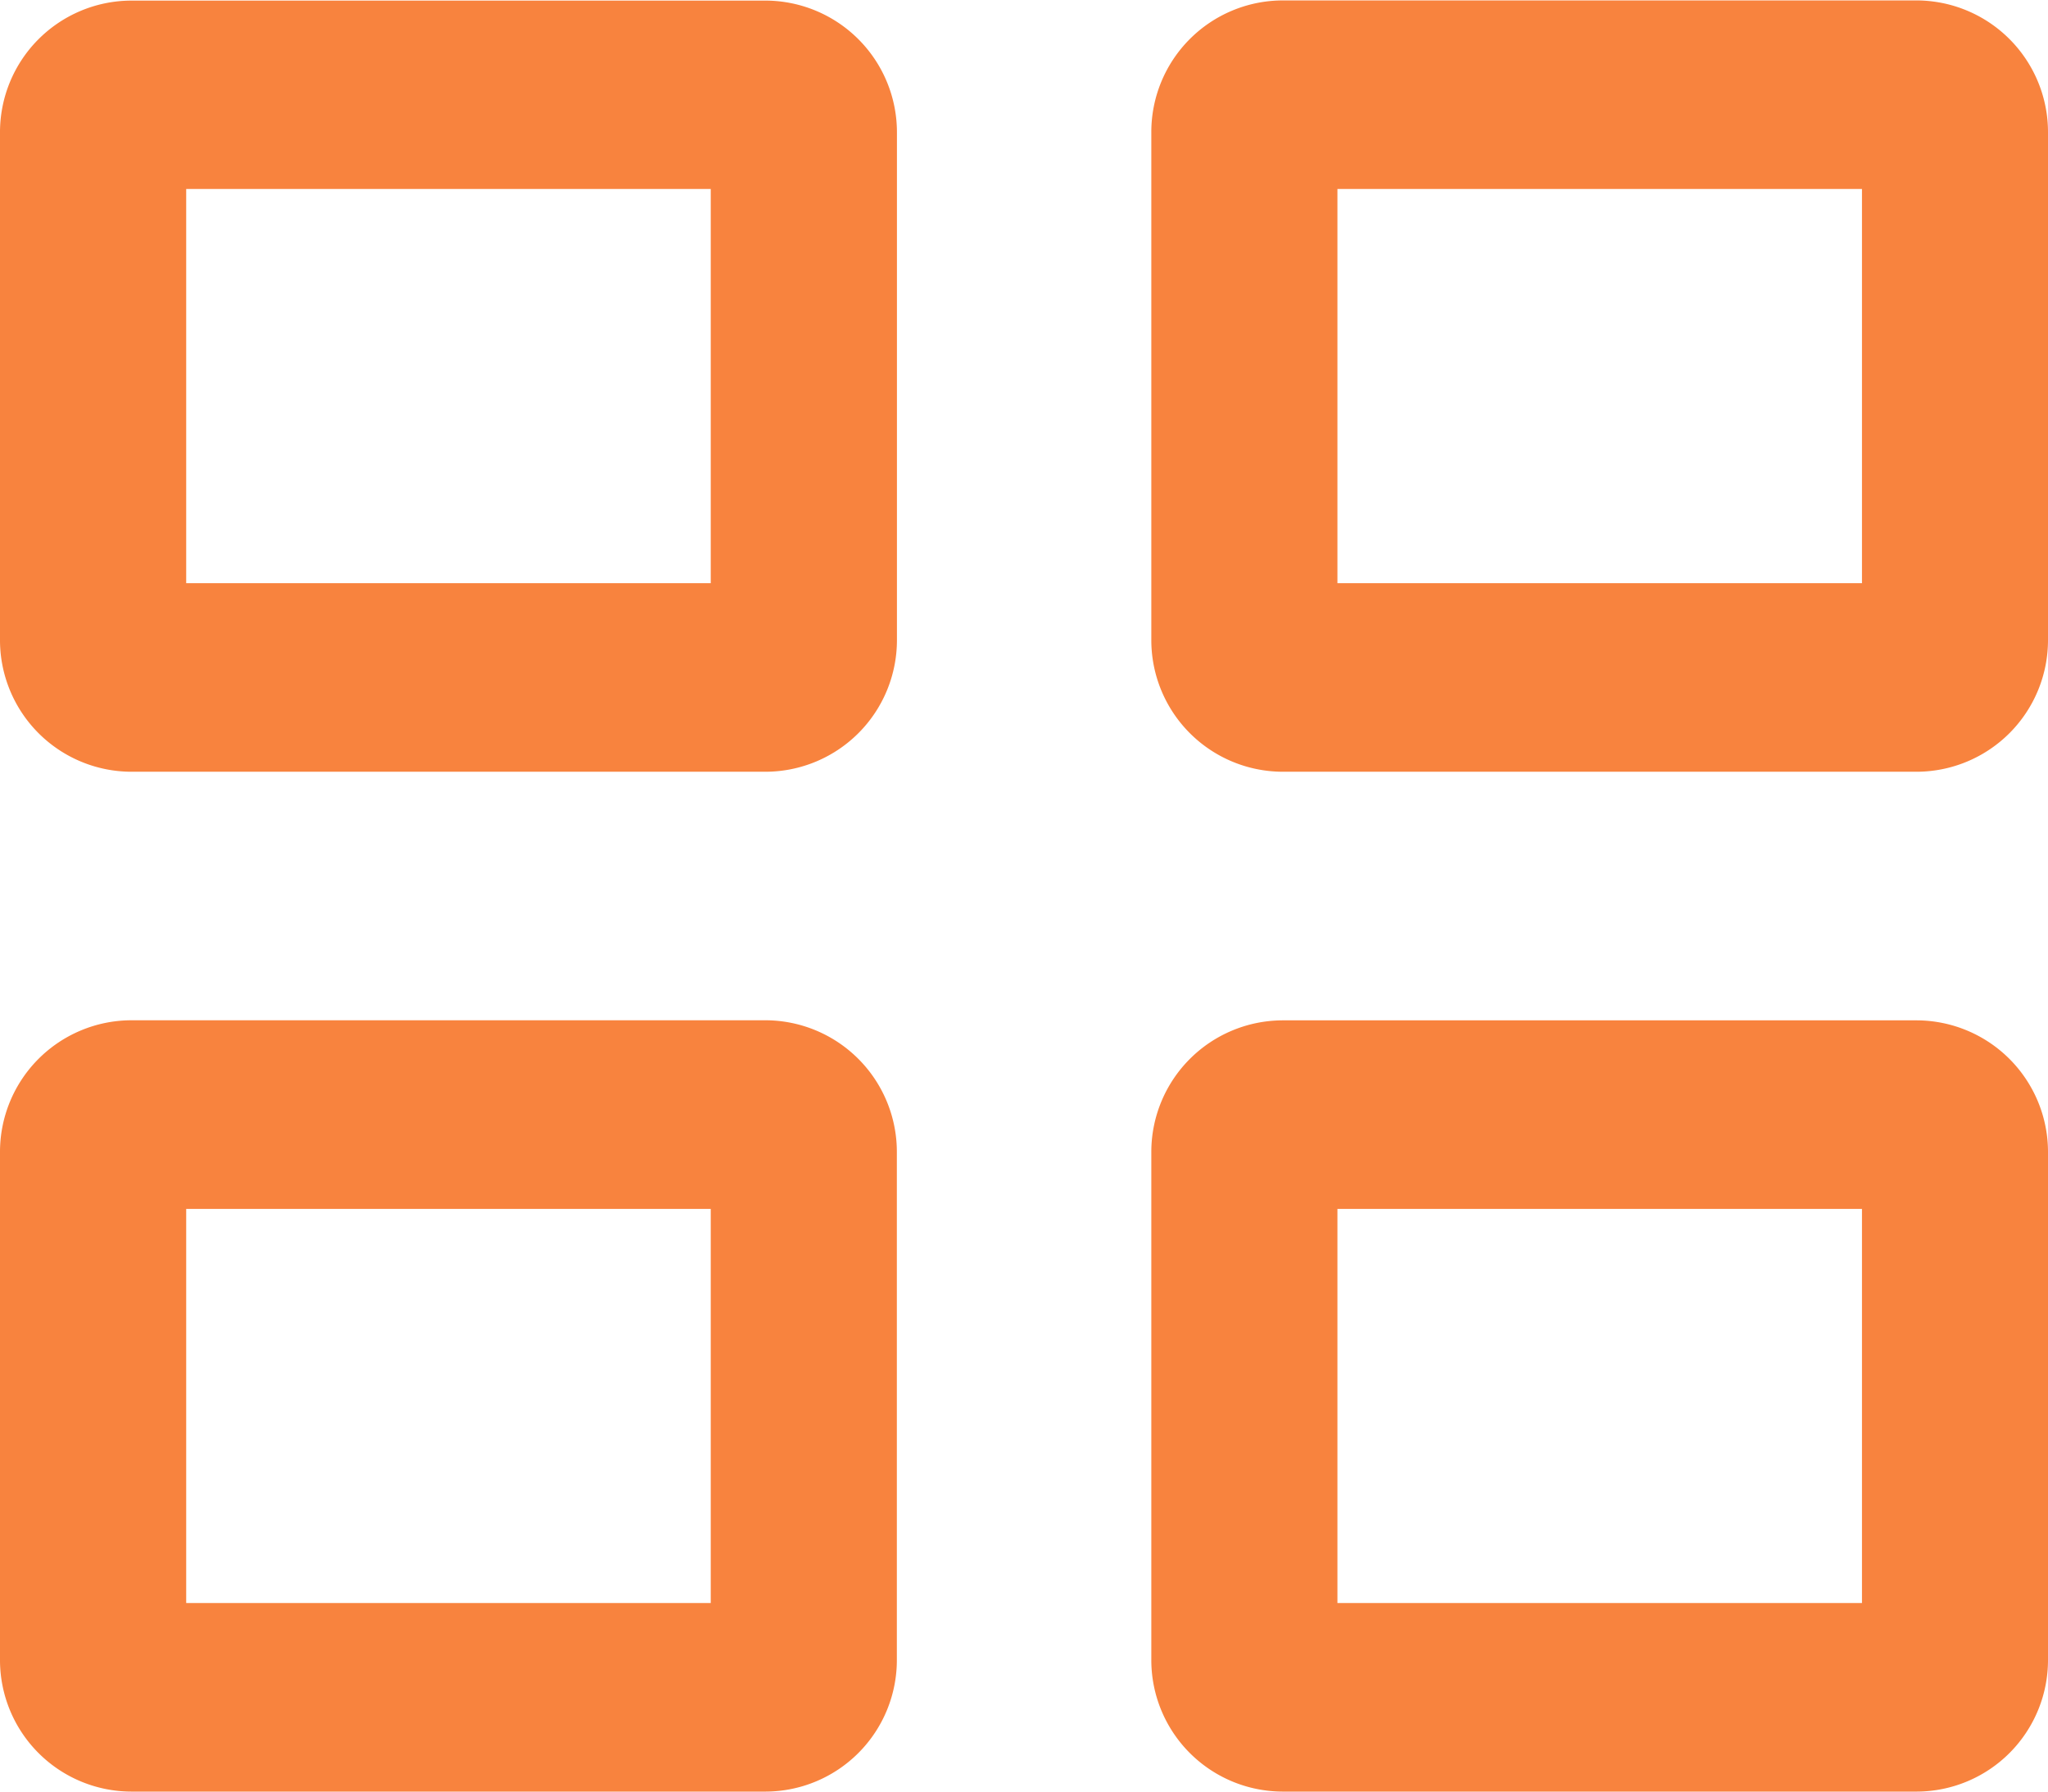 <svg xmlns="http://www.w3.org/2000/svg" width="24" height="21" viewBox="0 0 24 21">
  <defs>
    <style>
      .cls-1 {
        fill: #f8833e;
        fill-rule: evenodd;
      }
    </style>
  </defs>
  <path id="Фигура_546" data-name="Фигура 546" class="cls-1" d="M28.976,129.046h-7.44A1.543,1.543,0,0,1,20,127.5v-5.947a1.543,1.543,0,0,1,1.535-1.546h7.441a1.544,1.544,0,0,1,1.535,1.547V127.5A1.543,1.543,0,0,1,28.976,129.046Zm-6.794-2.21h6.147v-4.621H22.182v4.621Zm20.285,2.21h-7.44a1.543,1.543,0,0,1-1.535-1.548v-5.947a1.543,1.543,0,0,1,1.535-1.546h7.441A1.544,1.544,0,0,1,44,121.552V127.5A1.543,1.543,0,0,1,42.467,129.046Zm-6.794-2.21H41.82v-4.621H35.673v4.621ZM28.976,141h-7.44A1.542,1.542,0,0,1,20,139.452v-5.946a1.543,1.543,0,0,1,1.535-1.547h7.44a1.543,1.543,0,0,1,1.535,1.547v5.947A1.542,1.542,0,0,1,28.976,141Zm-6.794-2.21h6.147v-4.62H22.182v4.62ZM42.467,141h-7.44a1.542,1.542,0,0,1-1.535-1.547v-5.946a1.543,1.543,0,0,1,1.535-1.547h7.44A1.543,1.543,0,0,1,44,133.506v5.947A1.542,1.542,0,0,1,42.467,141Zm-6.794-2.21H41.82v-4.62H35.673v4.62Z" transform="translate(-20 -120)"/>
</svg>
